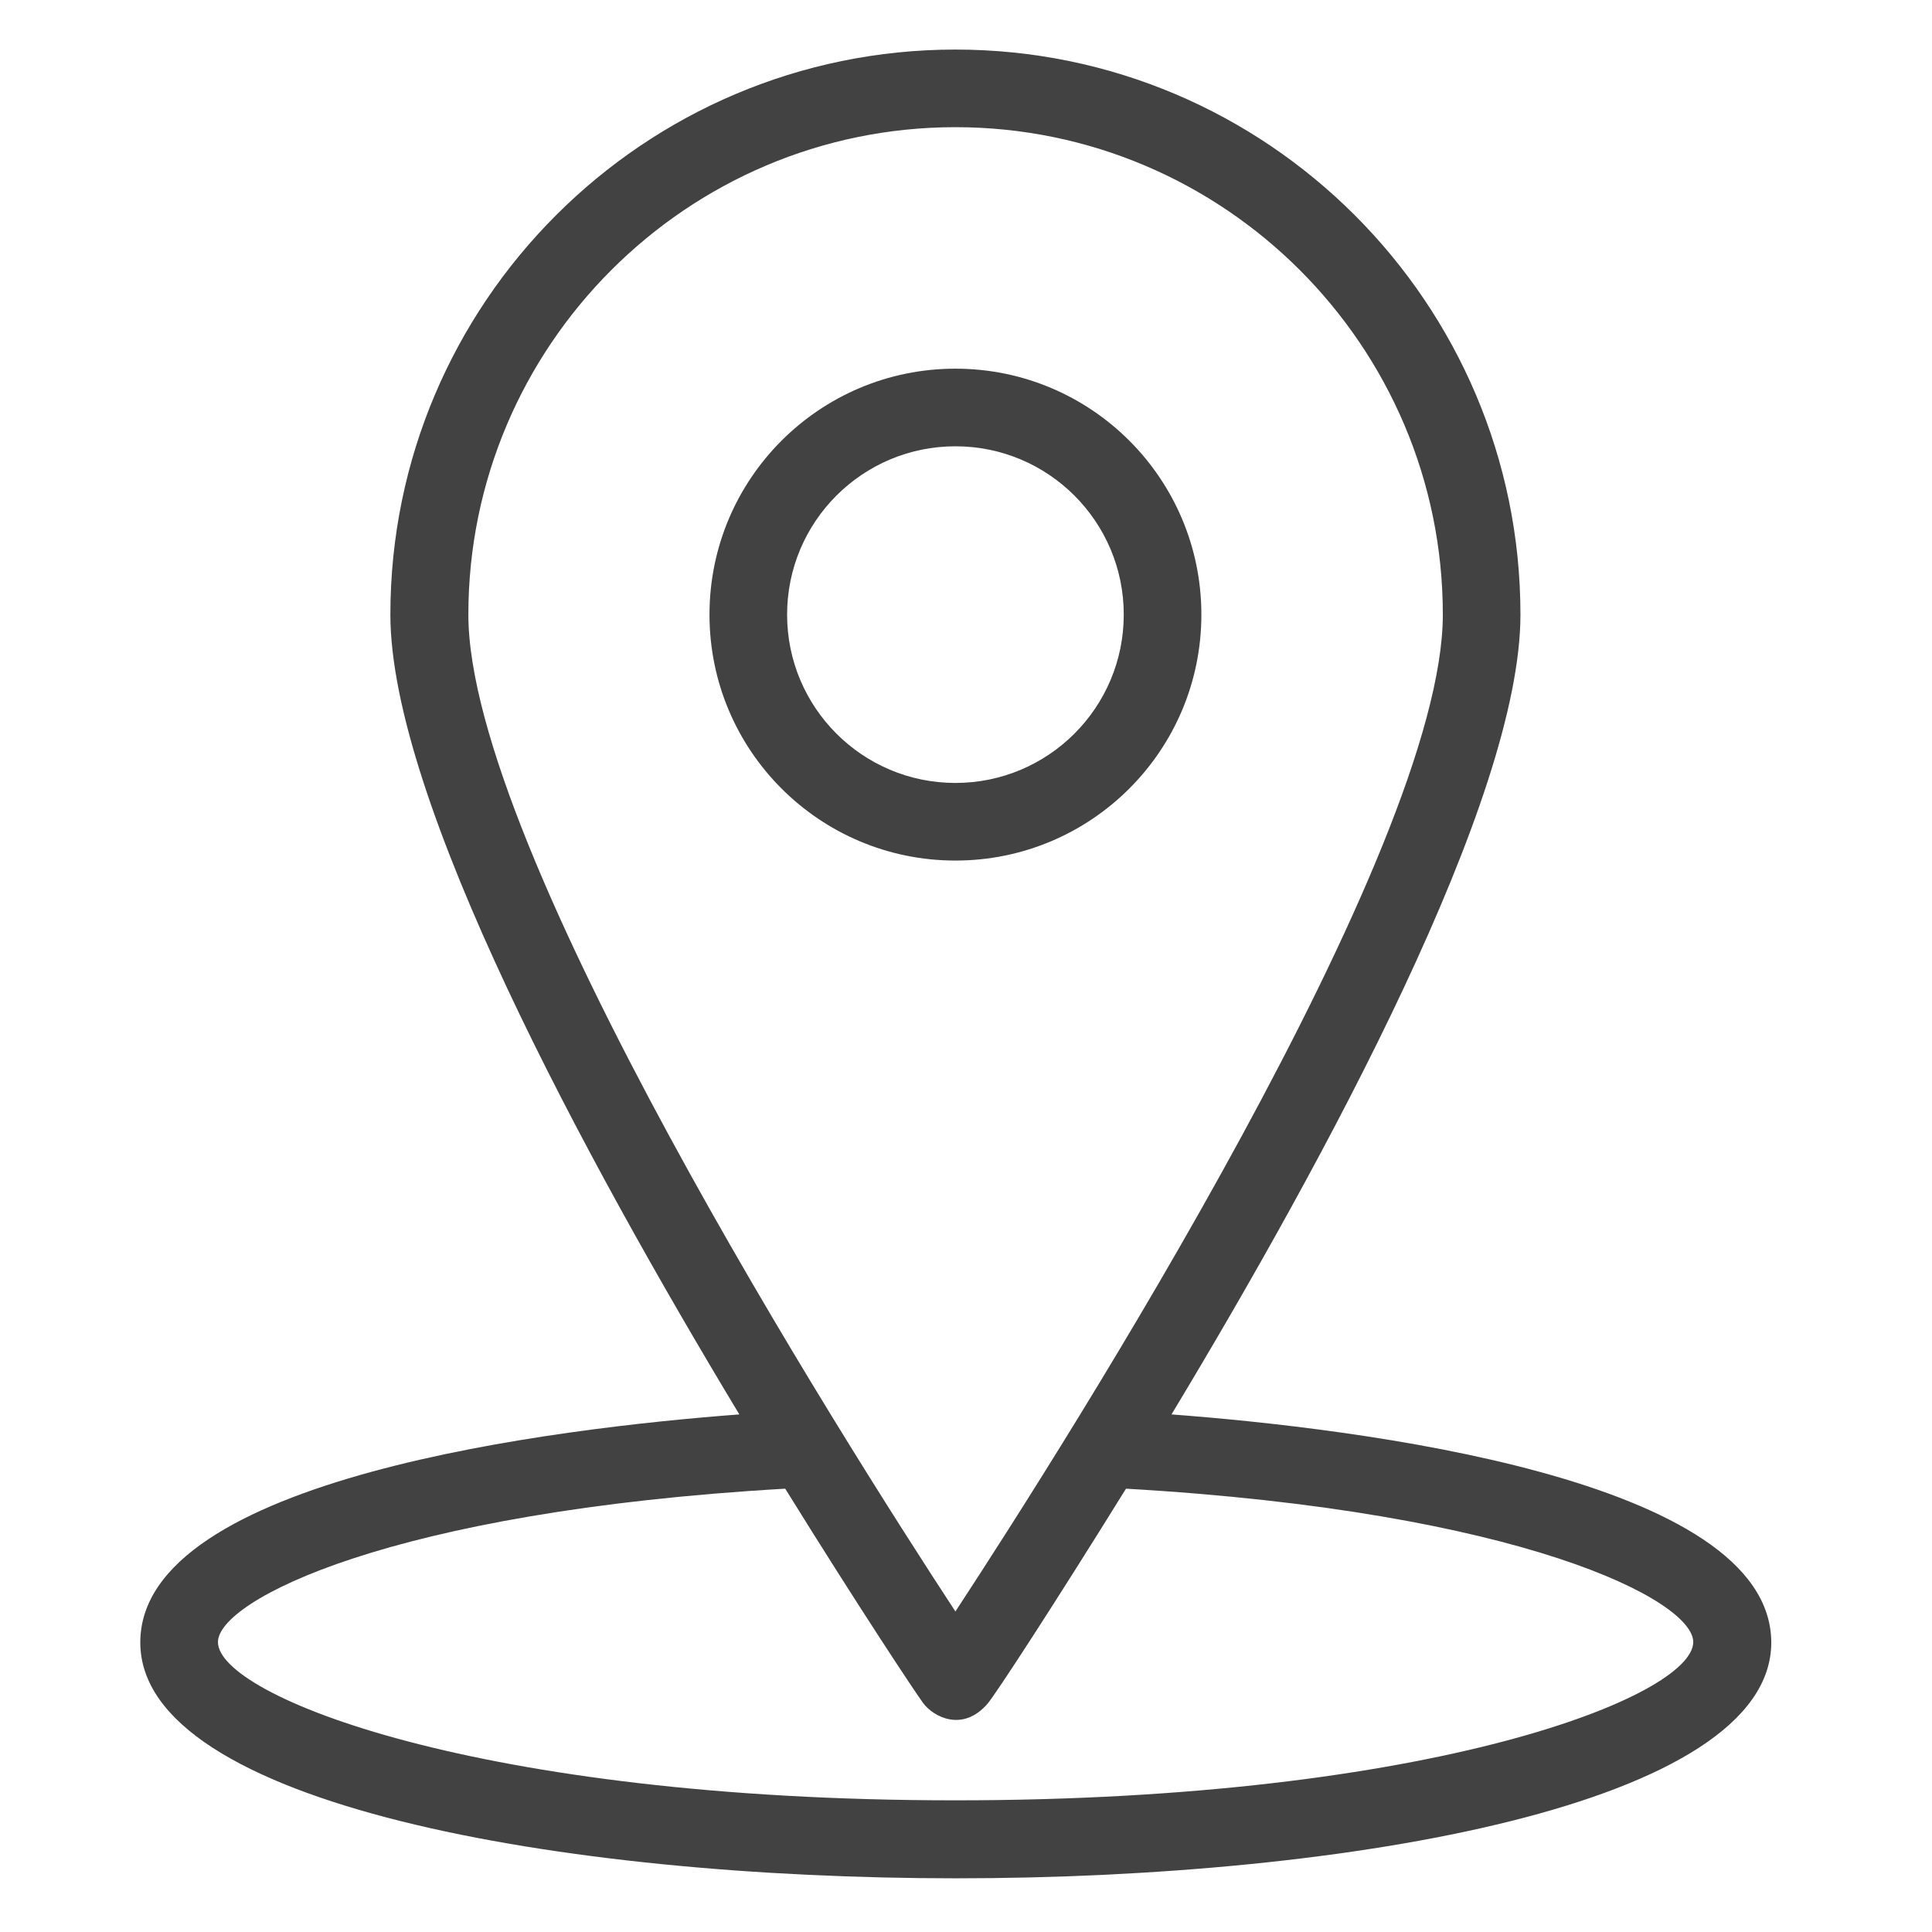 <?xml version="1.0" encoding="UTF-8"?> <svg xmlns="http://www.w3.org/2000/svg" width="52" height="52" viewBox="0 0 52 52" fill="none"><path d="M31.531 38.069C35.68 31.188 40.923 21.515 40.923 16.542C40.923 8.155 34.103 1.334 25.715 1.334C17.327 1.334 10.507 8.155 10.507 16.542C10.507 21.515 15.75 31.188 19.899 38.069C14.977 38.441 3.776 39.777 3.776 44.207C3.776 48.566 15.148 50.555 25.725 50.555C36.292 50.555 47.674 48.566 47.674 44.207C47.663 39.777 36.453 38.441 31.531 38.069ZM12.606 16.542C12.606 9.31 18.492 3.423 25.715 3.423C32.947 3.423 38.834 9.31 38.834 16.542C38.834 22.861 28.769 38.712 25.715 43.373C22.661 38.712 12.606 22.861 12.606 16.542ZM25.715 48.456C12.867 48.456 5.866 45.643 5.866 44.197C5.866 43.082 10.486 40.681 21.134 40.068C23.133 43.292 24.65 45.573 24.851 45.844C25.122 46.206 25.916 46.638 26.589 45.844C26.8 45.593 28.307 43.292 30.306 40.068C40.953 40.681 45.574 43.072 45.574 44.197C45.564 45.653 38.563 48.456 25.715 48.456Z" fill="#424242"></path><path d="M32.335 16.542C32.335 12.886 29.372 9.923 25.715 9.923C22.059 9.923 19.096 12.886 19.096 16.542C19.096 20.199 22.059 23.162 25.715 23.162C29.372 23.162 32.335 20.199 32.335 16.542ZM21.185 16.542C21.185 14.041 23.214 12.012 25.715 12.012C28.217 12.012 30.246 14.041 30.246 16.542C30.246 19.044 28.217 21.073 25.715 21.073C23.214 21.073 21.185 19.044 21.185 16.542Z" fill="#424242"></path></svg> 